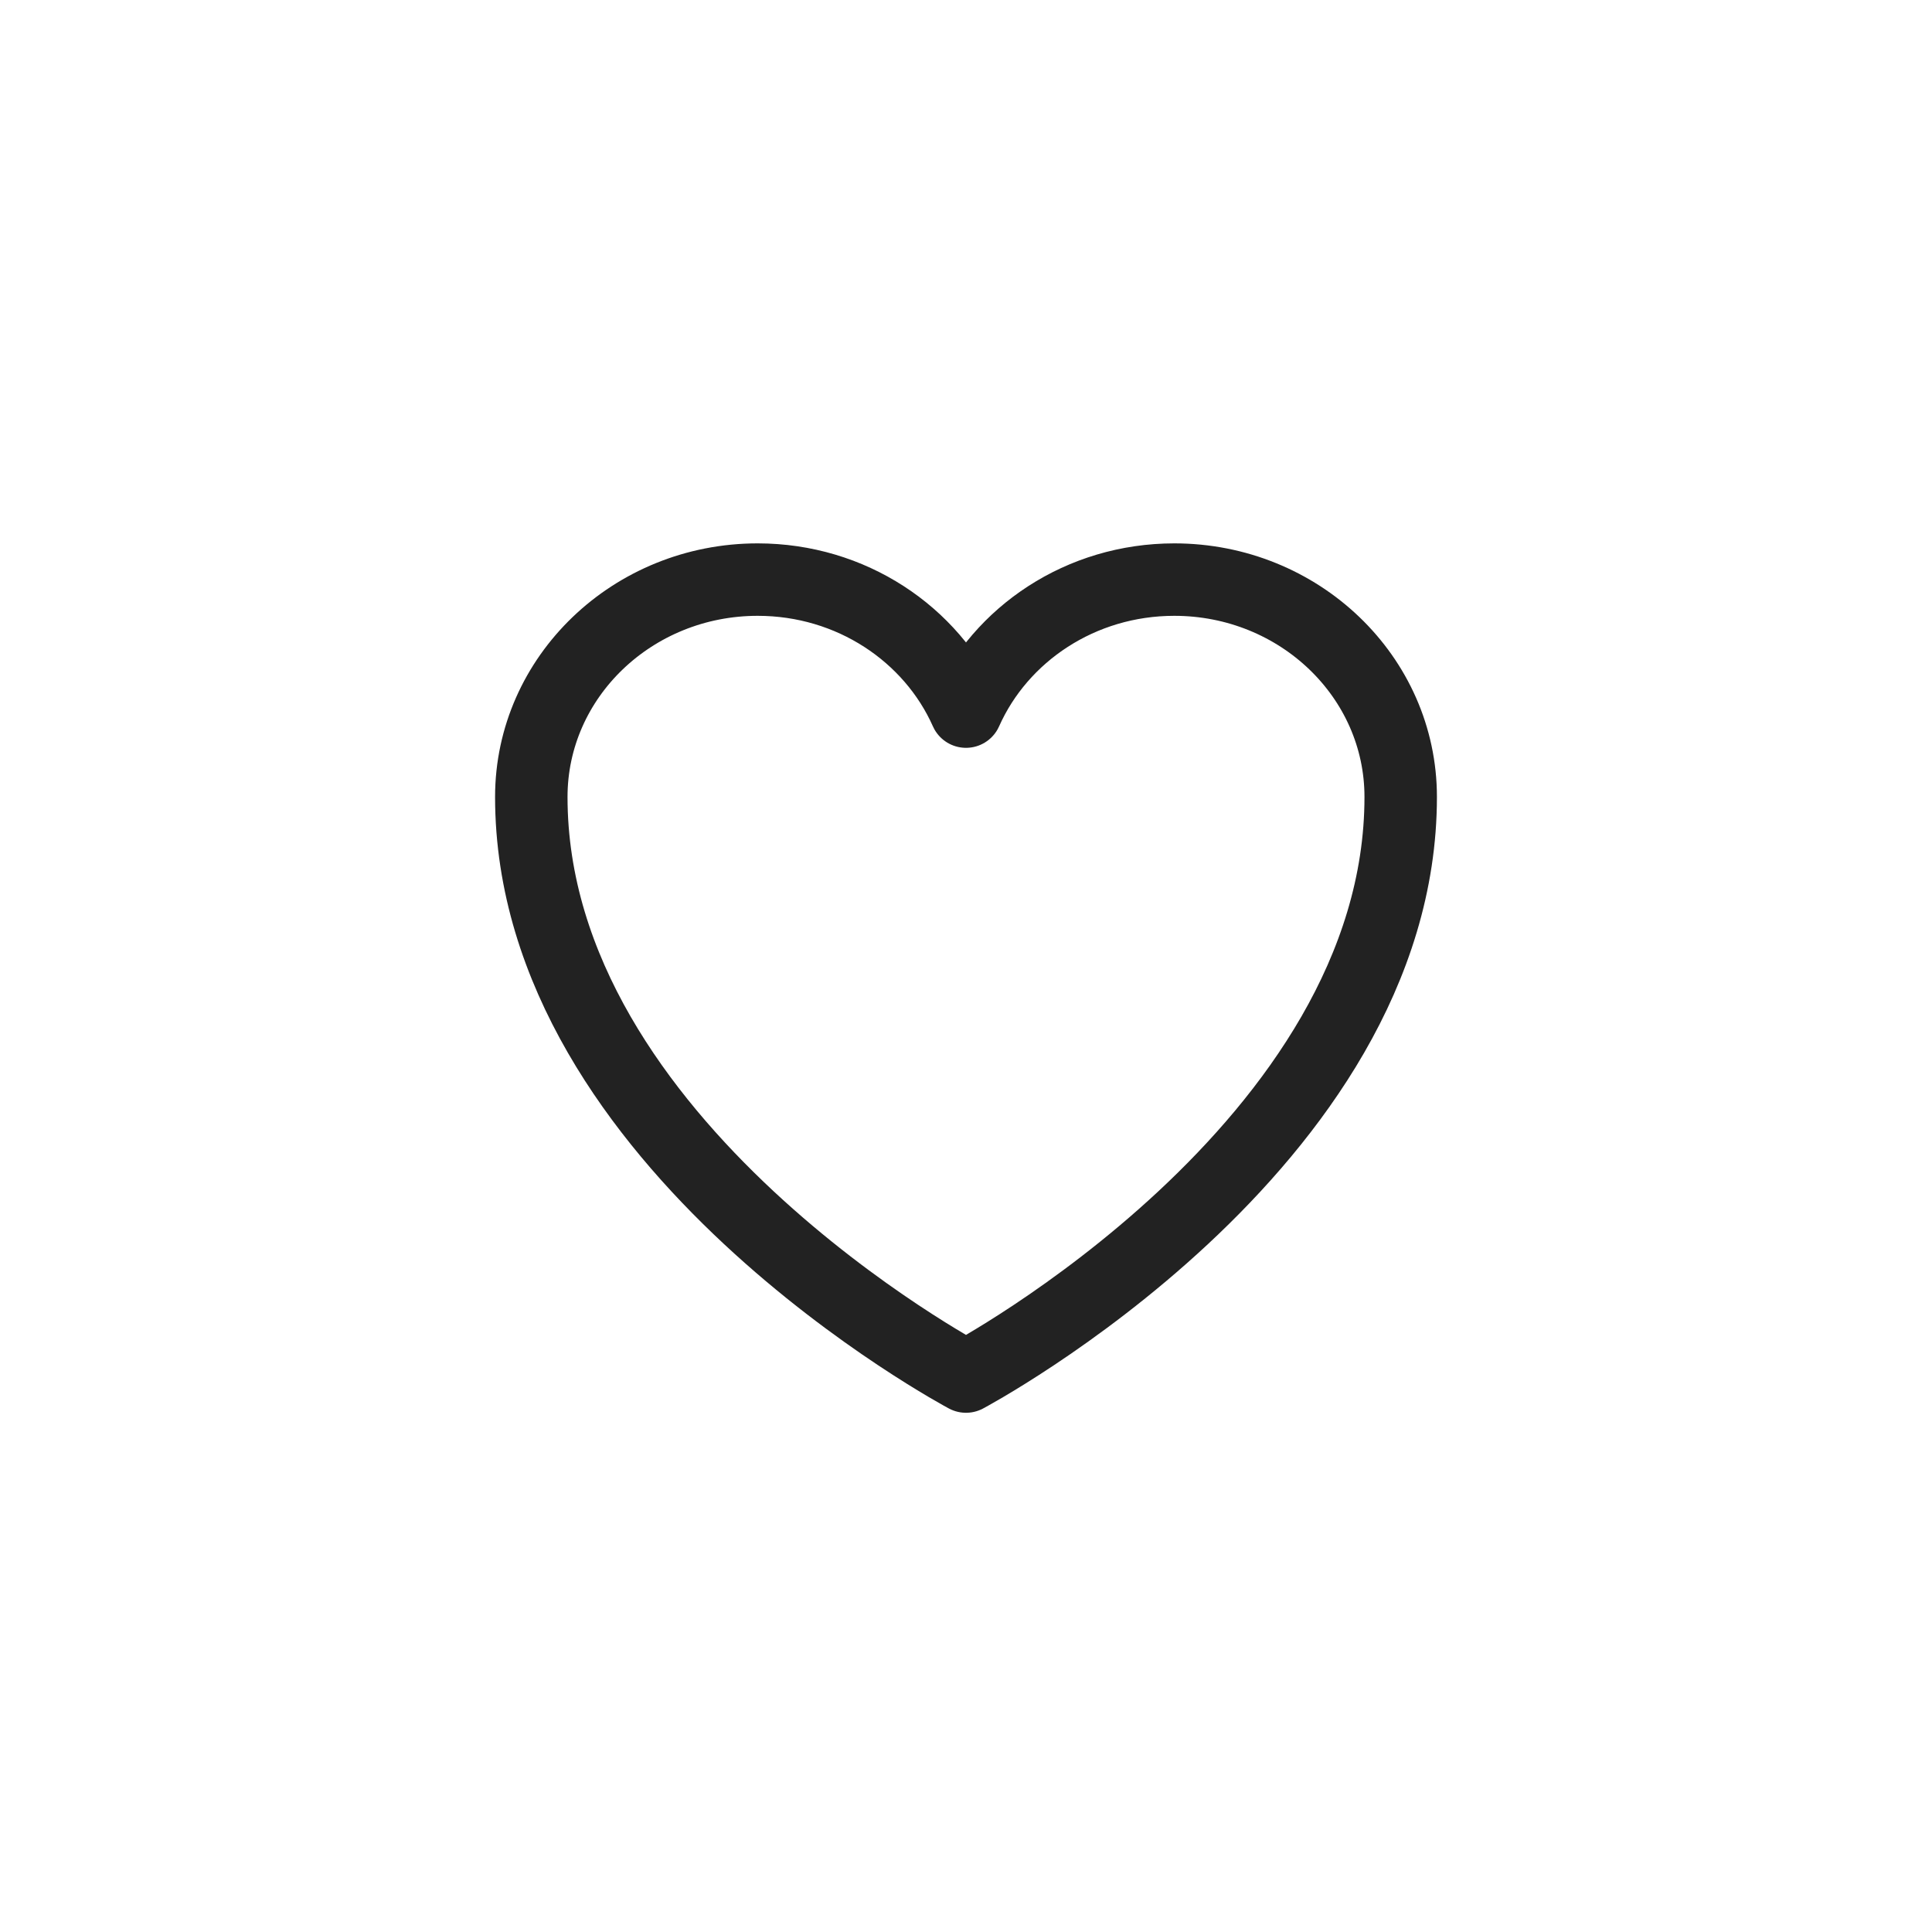 <?xml version="1.0" encoding="UTF-8"?> <svg xmlns="http://www.w3.org/2000/svg" width="40" height="40" viewBox="0 0 40 40" fill="none"><path d="M29 16.5C29 14.015 26.901 12 24.312 12C22.377 12 20.715 13.126 20 14.733C19.285 13.126 17.623 12 15.687 12C13.1 12 11 14.015 11 16.5C11 23.72 20 28.5 20 28.5C20 28.5 29 23.72 29 16.5Z" stroke="#222222" stroke-width="1.5" stroke-linecap="round" stroke-linejoin="round"></path></svg> 